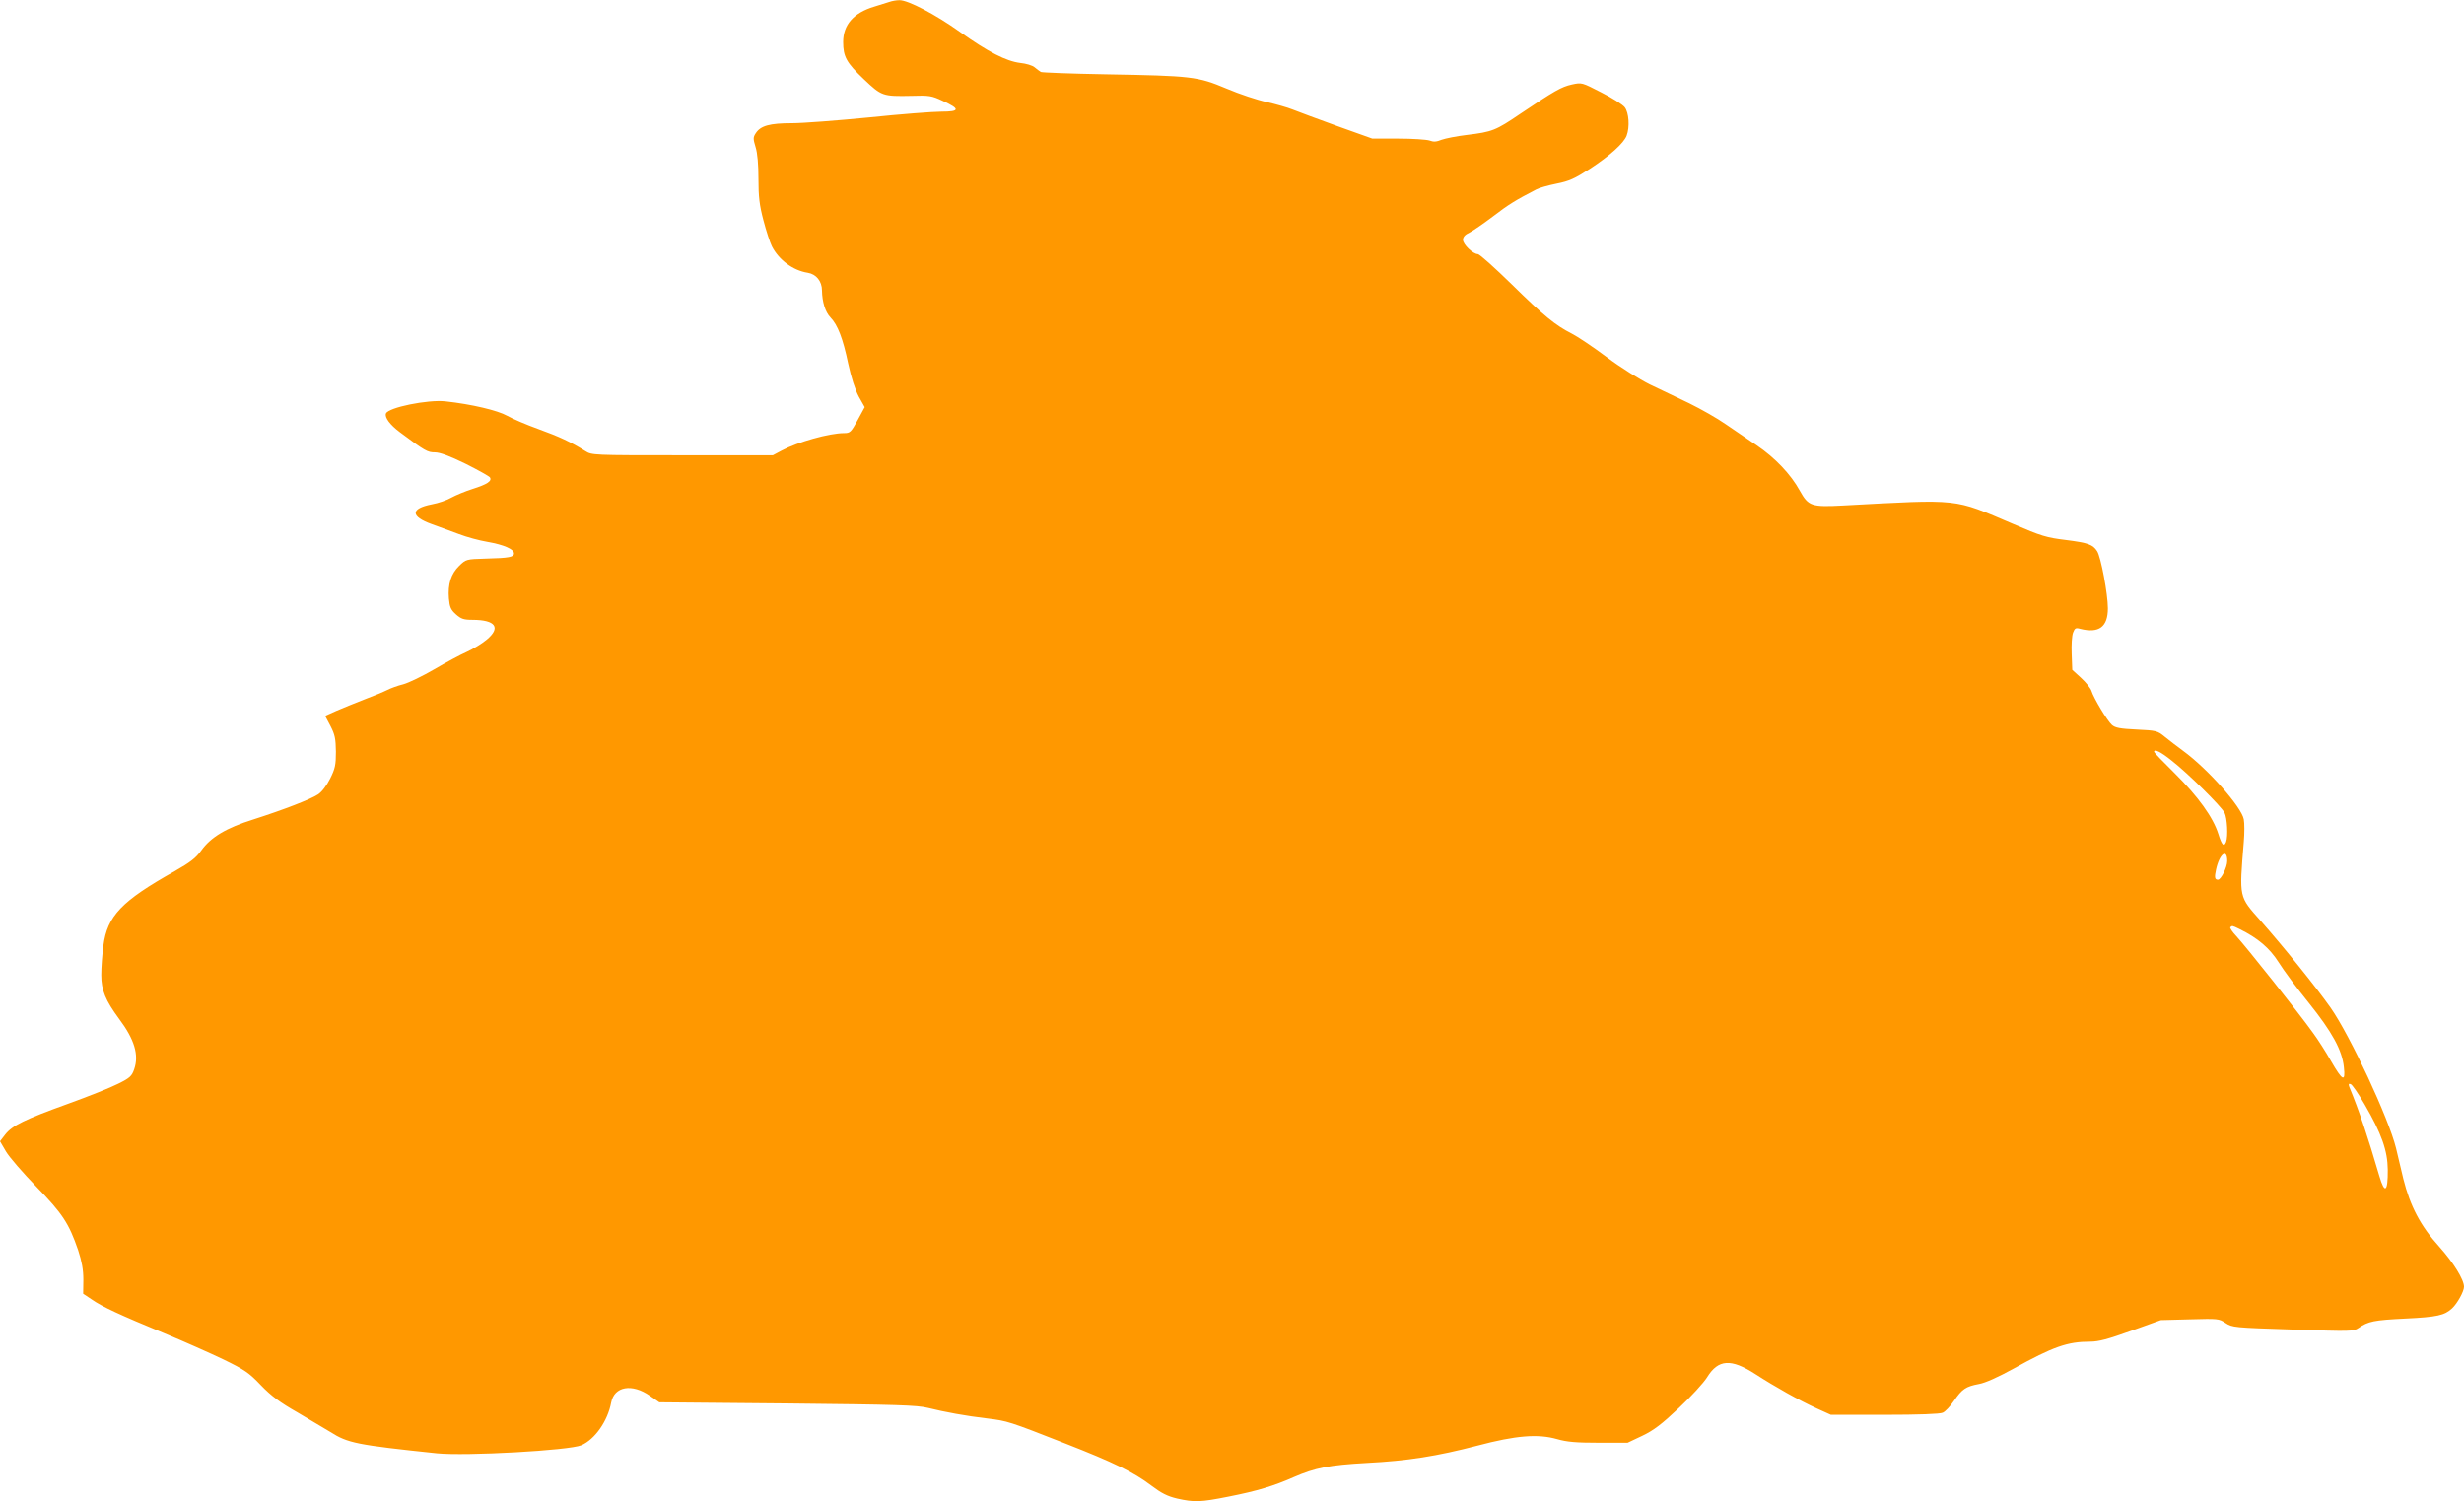 <?xml version="1.0" standalone="no"?>
<!DOCTYPE svg PUBLIC "-//W3C//DTD SVG 20010904//EN"
 "http://www.w3.org/TR/2001/REC-SVG-20010904/DTD/svg10.dtd">
<svg version="1.0" xmlns="http://www.w3.org/2000/svg"
 width="1280pt" height="780pt" viewBox="0 0 1280 780"
 preserveAspectRatio="xMidYMid meet">
<g transform="translate(0,780) scale(0.1,-0.1)"
fill="#ff9800" stroke="none">
<path d="M4620 7790 c-14 -4 -50 -16 -80 -25 -106 -32 -160 -94 -160 -183 0
-76 17 -108 108 -194 92 -87 97 -89 247 -86 92 3 105 1 162 -26 92 -42 90 -56
-6 -56 -43 0 -213 -13 -376 -30 -163 -16 -344 -30 -401 -30 -115 0 -163 -13
-188 -52 -14 -21 -14 -29 -1 -72 10 -31 15 -92 15 -166 0 -92 5 -136 26 -215
14 -54 34 -115 44 -135 36 -70 109 -125 186 -137 44 -7 74 -44 74 -92 1 -59
17 -112 44 -140 38 -39 65 -110 92 -239 16 -74 36 -136 55 -172 l31 -55 -37
-68 c-34 -62 -39 -67 -70 -67 -77 0 -241 -46 -325 -91 l-45 -24 -470 0 c-468
0 -470 0 -505 22 -73 46 -135 75 -243 114 -61 22 -134 53 -162 69 -50 28 -184
60 -321 75 -92 10 -297 -32 -309 -63 -8 -20 21 -59 72 -97 131 -98 144 -105
182 -105 26 0 75 -18 159 -59 66 -33 123 -65 127 -71 12 -19 -14 -36 -90 -60
-38 -12 -88 -33 -110 -45 -22 -13 -68 -29 -102 -35 -112 -22 -111 -63 0 -103
39 -14 104 -38 142 -52 39 -15 105 -33 147 -40 86 -15 138 -38 138 -60 0 -19
-25 -24 -147 -27 -101 -3 -102 -3 -138 -38 -42 -41 -59 -94 -53 -169 4 -45 10
-59 37 -83 26 -23 40 -28 85 -28 121 0 150 -41 73 -104 -24 -20 -70 -48 -103
-63 -32 -14 -108 -55 -168 -90 -60 -35 -132 -70 -161 -78 -29 -7 -67 -21 -84
-30 -18 -9 -71 -31 -119 -49 -48 -19 -113 -45 -145 -59 l-58 -26 28 -53 c23
-45 27 -65 28 -133 0 -69 -4 -88 -30 -140 -18 -36 -43 -69 -63 -82 -40 -26
-177 -79 -336 -130 -141 -44 -221 -92 -271 -162 -28 -39 -57 -61 -138 -107
-276 -155 -350 -233 -370 -387 -6 -45 -11 -113 -11 -152 0 -79 22 -132 92
-227 81 -108 105 -189 79 -263 -12 -35 -22 -45 -83 -75 -39 -20 -155 -66 -260
-104 -227 -82 -290 -113 -327 -160 l-27 -35 31 -53 c17 -29 88 -111 158 -183
136 -140 169 -190 217 -330 19 -59 27 -100 27 -153 l-1 -73 45 -30 c53 -37
141 -78 378 -176 99 -41 236 -102 305 -135 111 -54 133 -69 195 -134 54 -56
98 -89 191 -142 66 -39 142 -84 170 -101 91 -58 136 -67 554 -111 149 -15 687
15 750 42 71 31 137 126 155 222 16 84 108 100 201 35 l49 -34 665 -6 c570 -6
674 -9 730 -23 89 -22 197 -42 309 -55 105 -13 112 -15 405 -130 251 -98 355
-149 446 -218 53 -40 84 -56 135 -68 89 -20 122 -19 267 10 147 29 234 55 338
101 113 49 184 63 380 74 213 11 364 35 575 90 200 53 314 62 413 34 52 -15
100 -19 217 -19 l150 0 76 36 c59 28 101 60 190 144 63 59 129 131 147 160 58
94 124 98 250 17 102 -66 230 -138 320 -179 l73 -33 279 0 c176 0 288 4 302
11 13 5 39 33 58 61 43 62 61 75 130 88 34 6 100 36 180 80 206 114 280 140
398 140 44 0 92 13 212 56 l155 56 151 4 c145 4 151 4 185 -19 35 -23 43 -24
350 -34 301 -10 315 -10 341 8 50 35 81 41 243 49 167 8 204 17 243 53 27 25
62 88 62 112 0 38 -55 126 -129 209 -97 107 -151 211 -186 351 -13 55 -30 127
-38 160 -38 155 -238 584 -340 730 -80 113 -243 315 -363 451 -114 129 -112
116 -88 410 4 45 4 98 0 118 -12 64 -187 262 -316 356 -30 22 -73 55 -95 73
-38 31 -44 32 -146 37 -86 4 -111 9 -128 24 -24 21 -95 140 -106 176 -4 14
-28 44 -54 68 l-46 42 -3 83 c-2 45 1 94 7 110 9 24 14 27 38 20 97 -24 143
10 143 107 0 73 -36 267 -56 297 -22 34 -46 43 -164 58 -98 12 -126 20 -272
83 -314 134 -270 129 -883 96 -165 -9 -181 -3 -225 76 -47 86 -129 172 -225
237 -44 30 -116 79 -160 109 -44 31 -129 79 -190 109 -60 29 -153 73 -205 98
-54 27 -150 87 -225 143 -71 53 -152 107 -180 121 -85 43 -144 91 -311 255
-89 87 -168 158 -177 158 -25 0 -77 50 -77 74 0 15 10 27 34 38 18 9 73 47
122 84 78 60 118 85 225 140 14 8 61 21 105 30 66 13 94 26 173 77 104 68 176
133 191 172 17 45 12 120 -10 148 -11 14 -66 49 -122 77 -101 52 -101 52 -152
41 -55 -12 -91 -33 -268 -152 -128 -87 -146 -94 -278 -110 -52 -6 -111 -18
-131 -25 -27 -11 -42 -12 -63 -4 -15 5 -88 10 -162 10 l-135 0 -182 65 c-100
36 -204 75 -232 86 -27 11 -88 28 -135 39 -47 10 -141 41 -209 70 -150 63
-179 66 -629 74 -178 3 -329 9 -335 12 -7 4 -21 15 -32 24 -11 10 -45 20 -75
23 -73 9 -167 57 -313 161 -127 91 -271 166 -315 165 -15 0 -38 -4 -52 -9z
m6661 -3941 c85 -66 257 -237 275 -271 14 -27 19 -123 8 -152 -11 -28 -22 -17
-40 41 -27 87 -106 196 -226 315 -59 58 -108 109 -108 112 0 17 34 1 91 -45z
m289 -522 c0 -32 -32 -97 -48 -97 -17 0 -19 12 -10 53 18 82 58 112 58 44z
m63 -353 c96 -47 157 -99 204 -173 26 -42 96 -136 156 -210 121 -151 174 -246
183 -335 9 -80 -7 -72 -67 32 -26 46 -68 112 -94 147 -68 96 -352 453 -397
501 -21 22 -35 43 -32 47 10 9 10 9 47 -9z m650 -910 c89 -153 120 -242 121
-341 1 -116 -16 -128 -44 -32 -62 211 -102 331 -156 463 -5 14 -3 18 7 14 8
-2 40 -49 72 -104z"/>
</g>
</svg>
